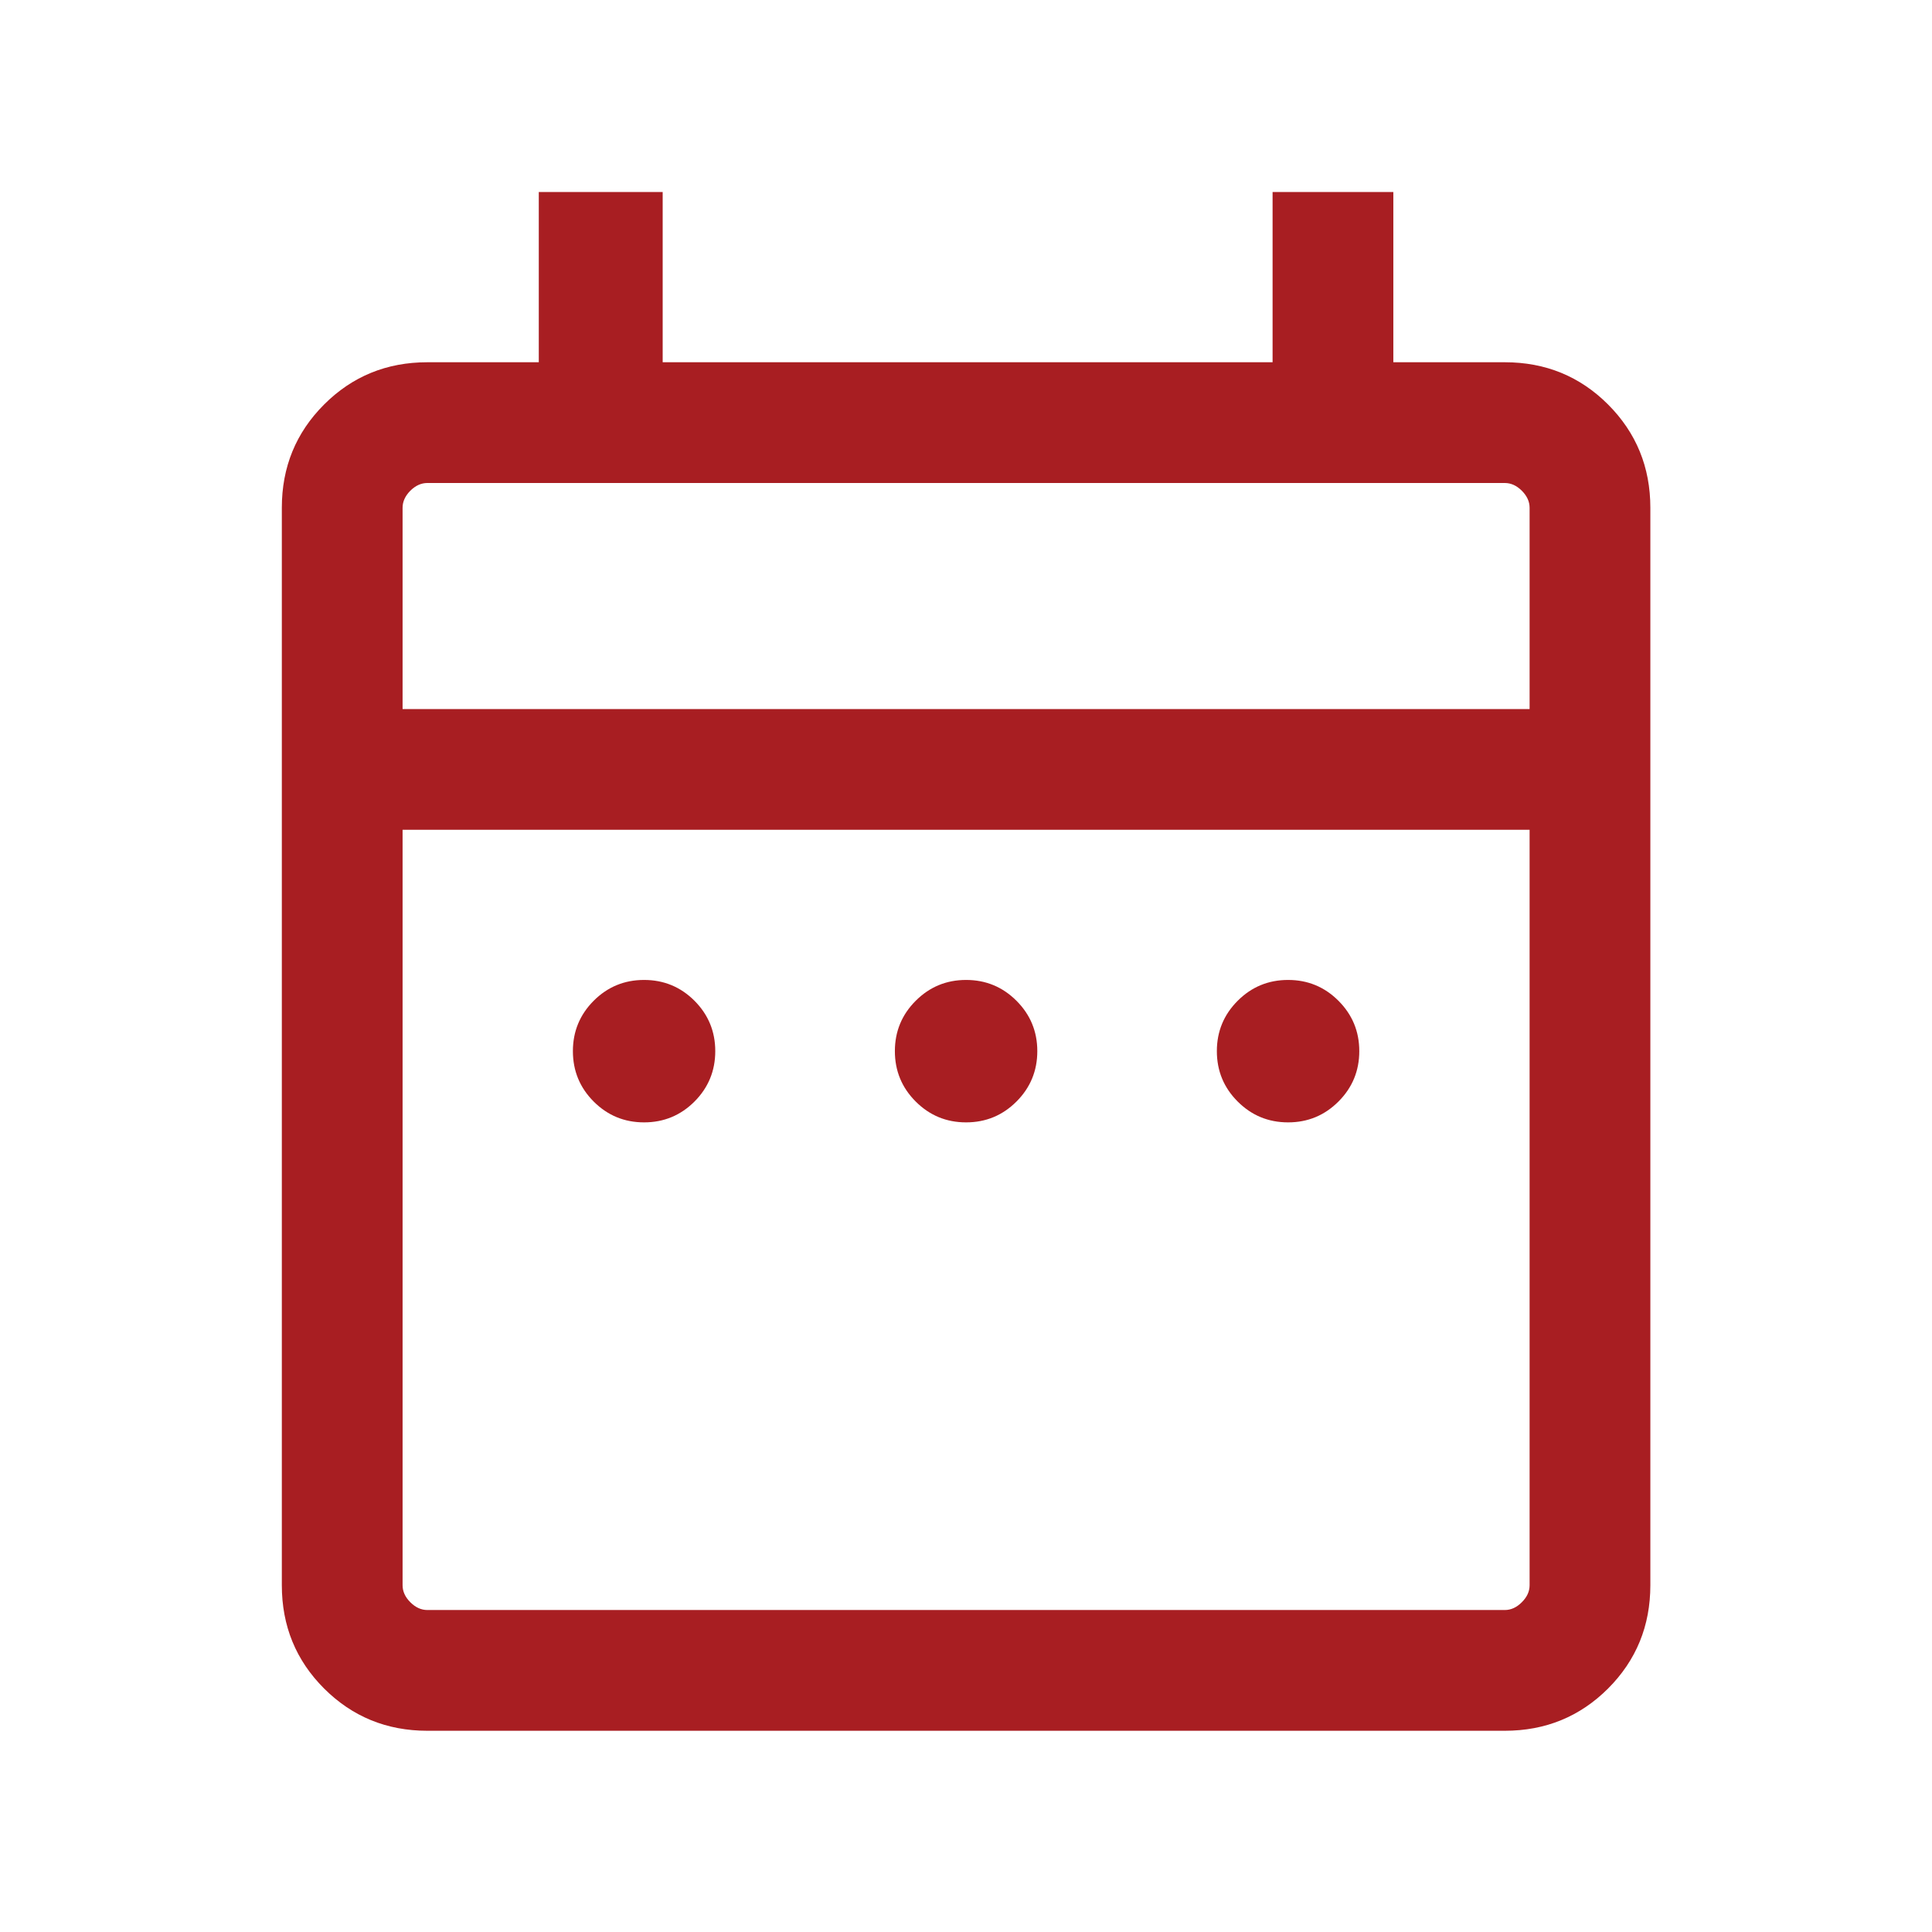 <svg xmlns="http://www.w3.org/2000/svg" fill="none" viewBox="0 0 32 32" height="32" width="32">
<path fill="#A81E22" d="M10.668 18.59C10.341 18.59 10.063 18.475 9.833 18.245C9.604 18.015 9.489 17.737 9.489 17.41C9.489 17.084 9.604 16.806 9.833 16.576C10.063 16.346 10.341 16.231 10.668 16.231C10.994 16.231 11.273 16.346 11.503 16.576C11.732 16.806 11.847 17.084 11.847 17.41C11.847 17.737 11.732 18.015 11.503 18.245C11.273 18.475 10.994 18.59 10.668 18.59ZM16.001 18.59C15.675 18.59 15.397 18.475 15.167 18.245C14.937 18.015 14.822 17.737 14.822 17.41C14.822 17.084 14.937 16.806 15.167 16.576C15.397 16.346 15.675 16.231 16.001 16.231C16.328 16.231 16.606 16.346 16.836 16.576C17.066 16.806 17.181 17.084 17.181 17.41C17.181 17.737 17.066 18.015 16.836 18.245C16.606 18.475 16.328 18.59 16.001 18.59ZM21.335 18.59C21.008 18.59 20.73 18.475 20.5 18.245C20.27 18.015 20.155 17.737 20.155 17.41C20.155 17.084 20.27 16.806 20.5 16.576C20.73 16.346 21.008 16.231 21.335 16.231C21.661 16.231 21.939 16.346 22.169 16.576C22.399 16.806 22.514 17.084 22.514 17.41C22.514 17.737 22.399 18.015 22.169 18.245C21.939 18.475 21.661 18.59 21.335 18.59ZM7.078 28.667C6.405 28.667 5.835 28.433 5.368 27.967C4.901 27.5 4.668 26.93 4.668 26.256V8.41C4.668 7.737 4.901 7.167 5.368 6.7C5.835 6.233 6.405 6 7.078 6H8.924V3.18H10.976V6H21.078V3.18H23.078V6H24.924C25.598 6 26.168 6.233 26.635 6.7C27.101 7.167 27.335 7.737 27.335 8.41V26.256C27.335 26.93 27.101 27.5 26.635 27.967C26.168 28.433 25.598 28.667 24.924 28.667H7.078ZM7.078 26.667H24.924C25.027 26.667 25.121 26.624 25.206 26.538C25.292 26.453 25.335 26.359 25.335 26.256V13.744H6.668V26.256C6.668 26.359 6.711 26.453 6.796 26.538C6.882 26.624 6.976 26.667 7.078 26.667ZM6.668 11.744H25.335V8.41C25.335 8.308 25.292 8.214 25.206 8.128C25.121 8.043 25.027 8 24.924 8H7.078C6.976 8 6.882 8.043 6.796 8.128C6.711 8.214 6.668 8.308 6.668 8.41V11.744Z"></path>
</svg>
